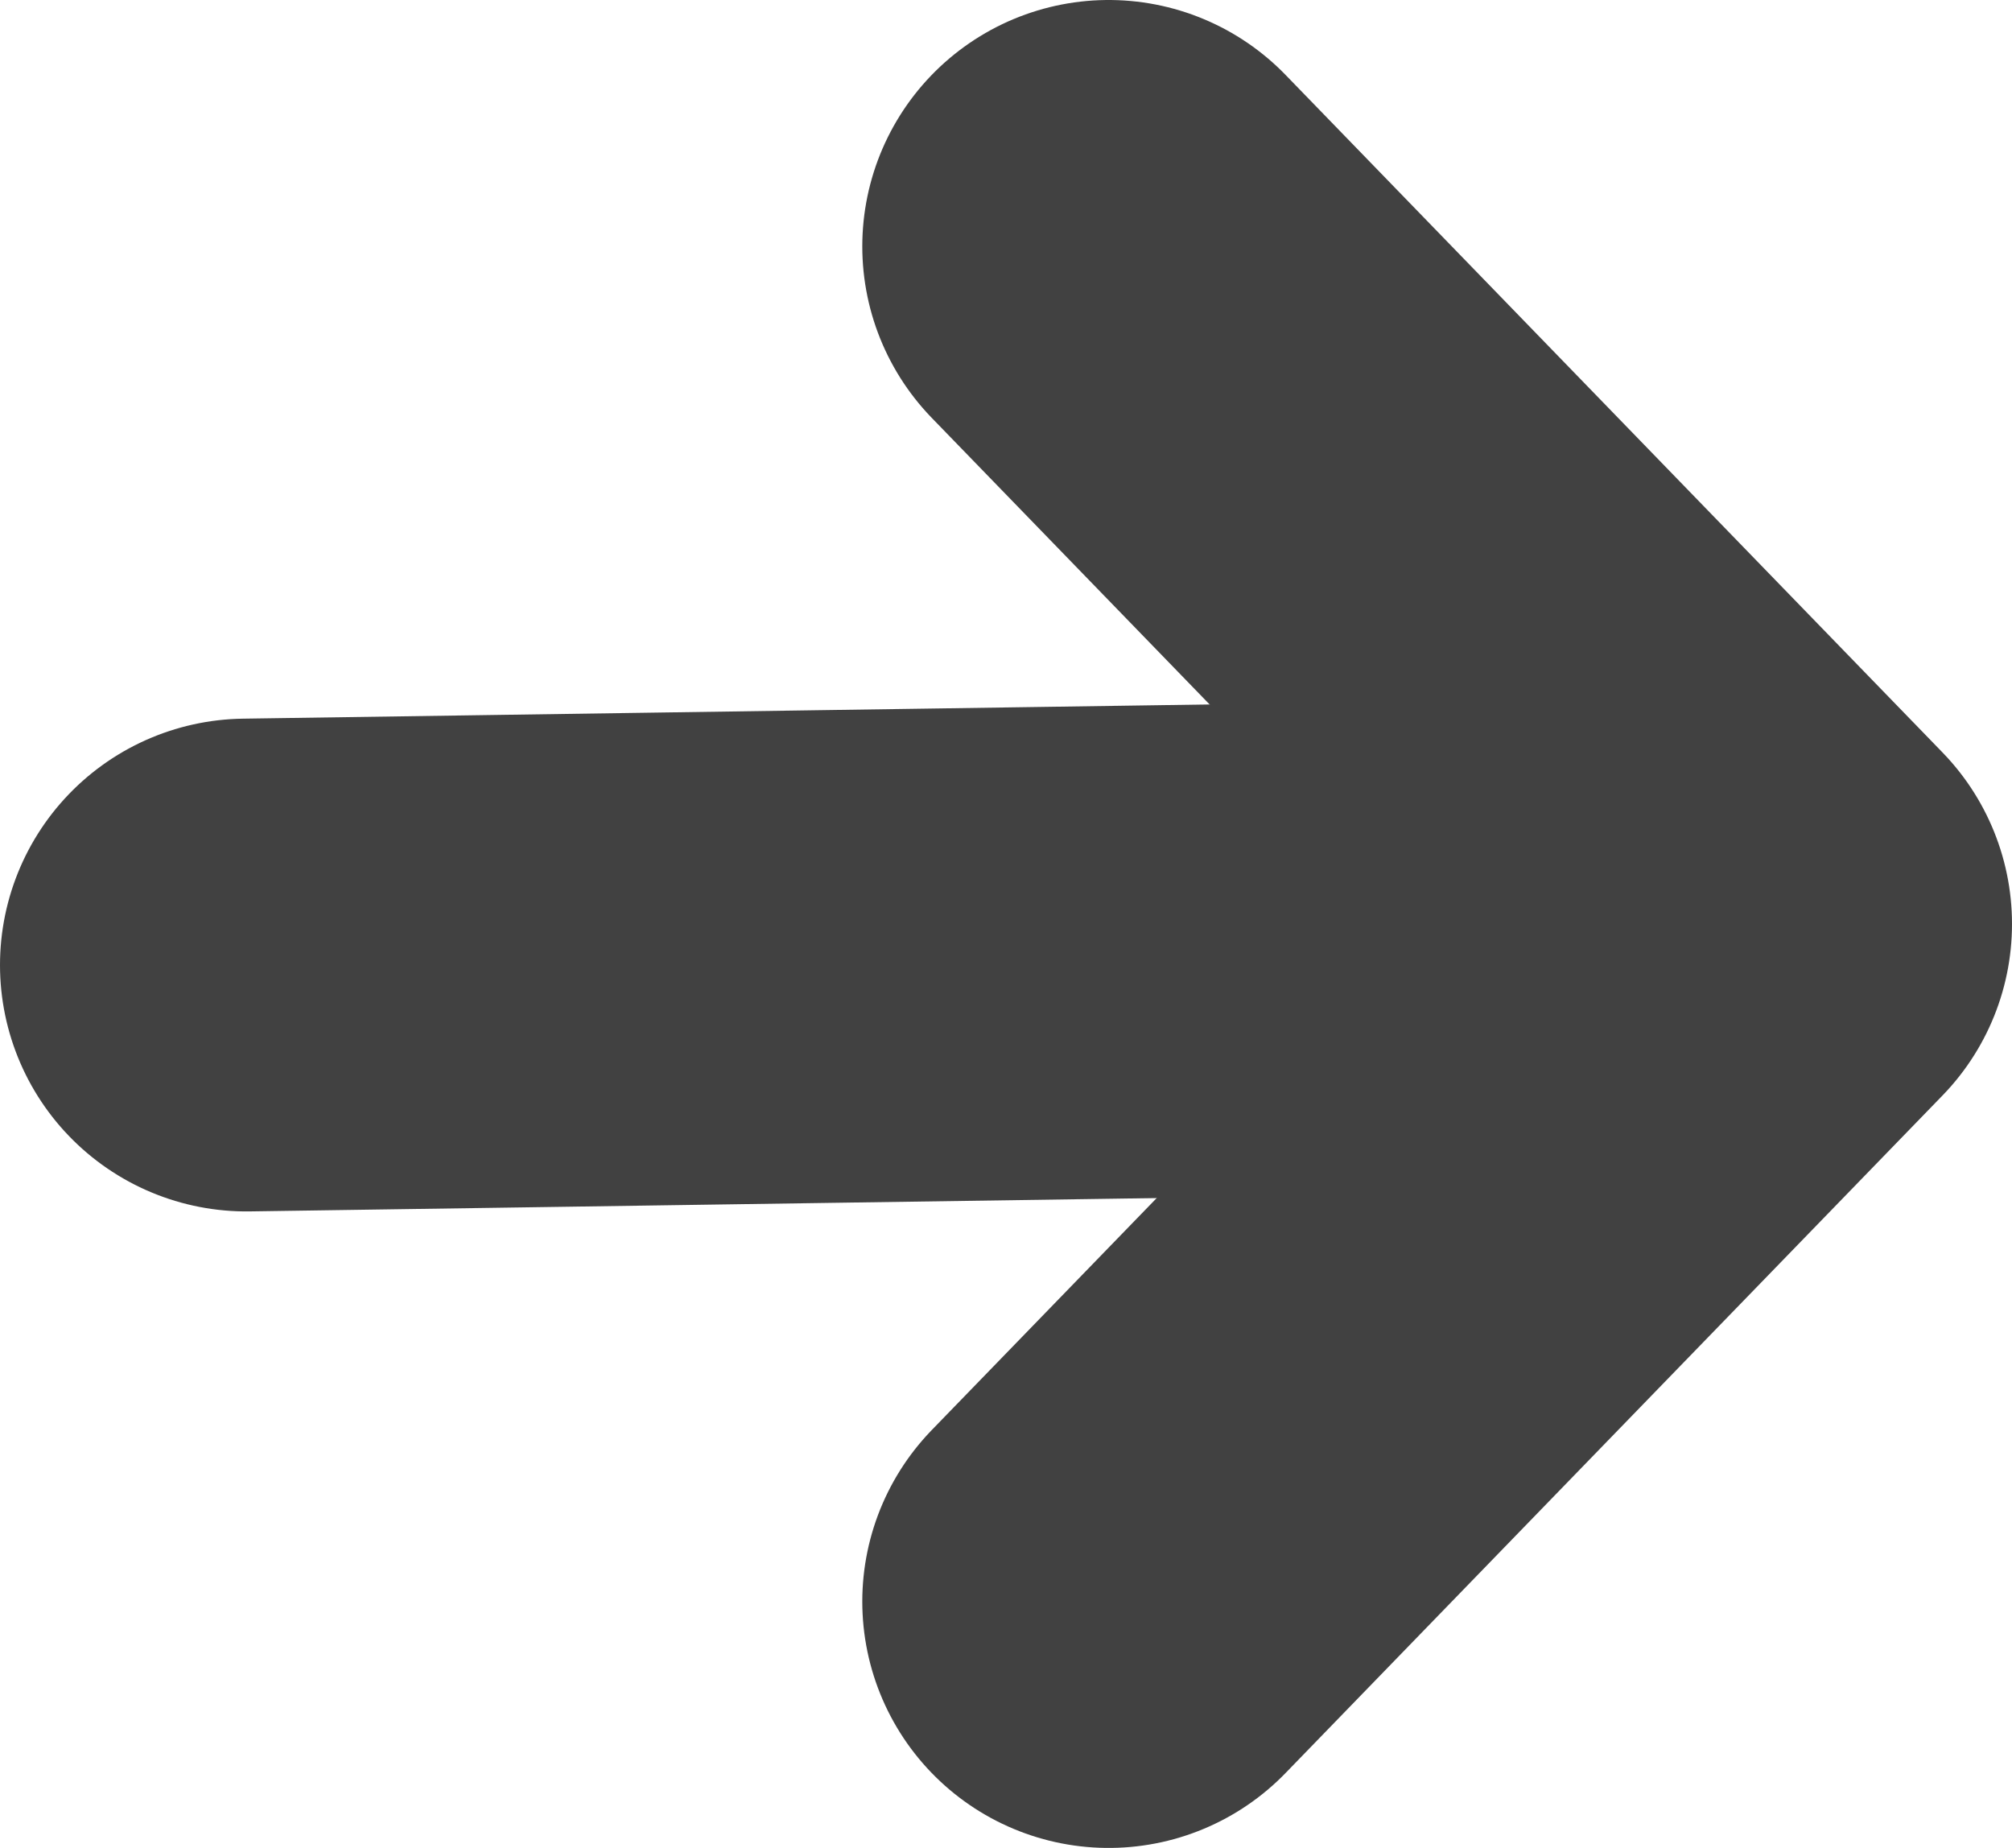 <svg width="49" height="45" viewBox="0 0 49 45" fill="none" xmlns="http://www.w3.org/2000/svg">
<path d="M27 6L43 22.5L27 39" stroke="#414141" stroke-width="12" stroke-linecap="round" stroke-linejoin="round"/>
<path d="M40 23L6 23.5" stroke="#414141" stroke-width="12" stroke-linecap="round" stroke-linejoin="round"/>
</svg>
